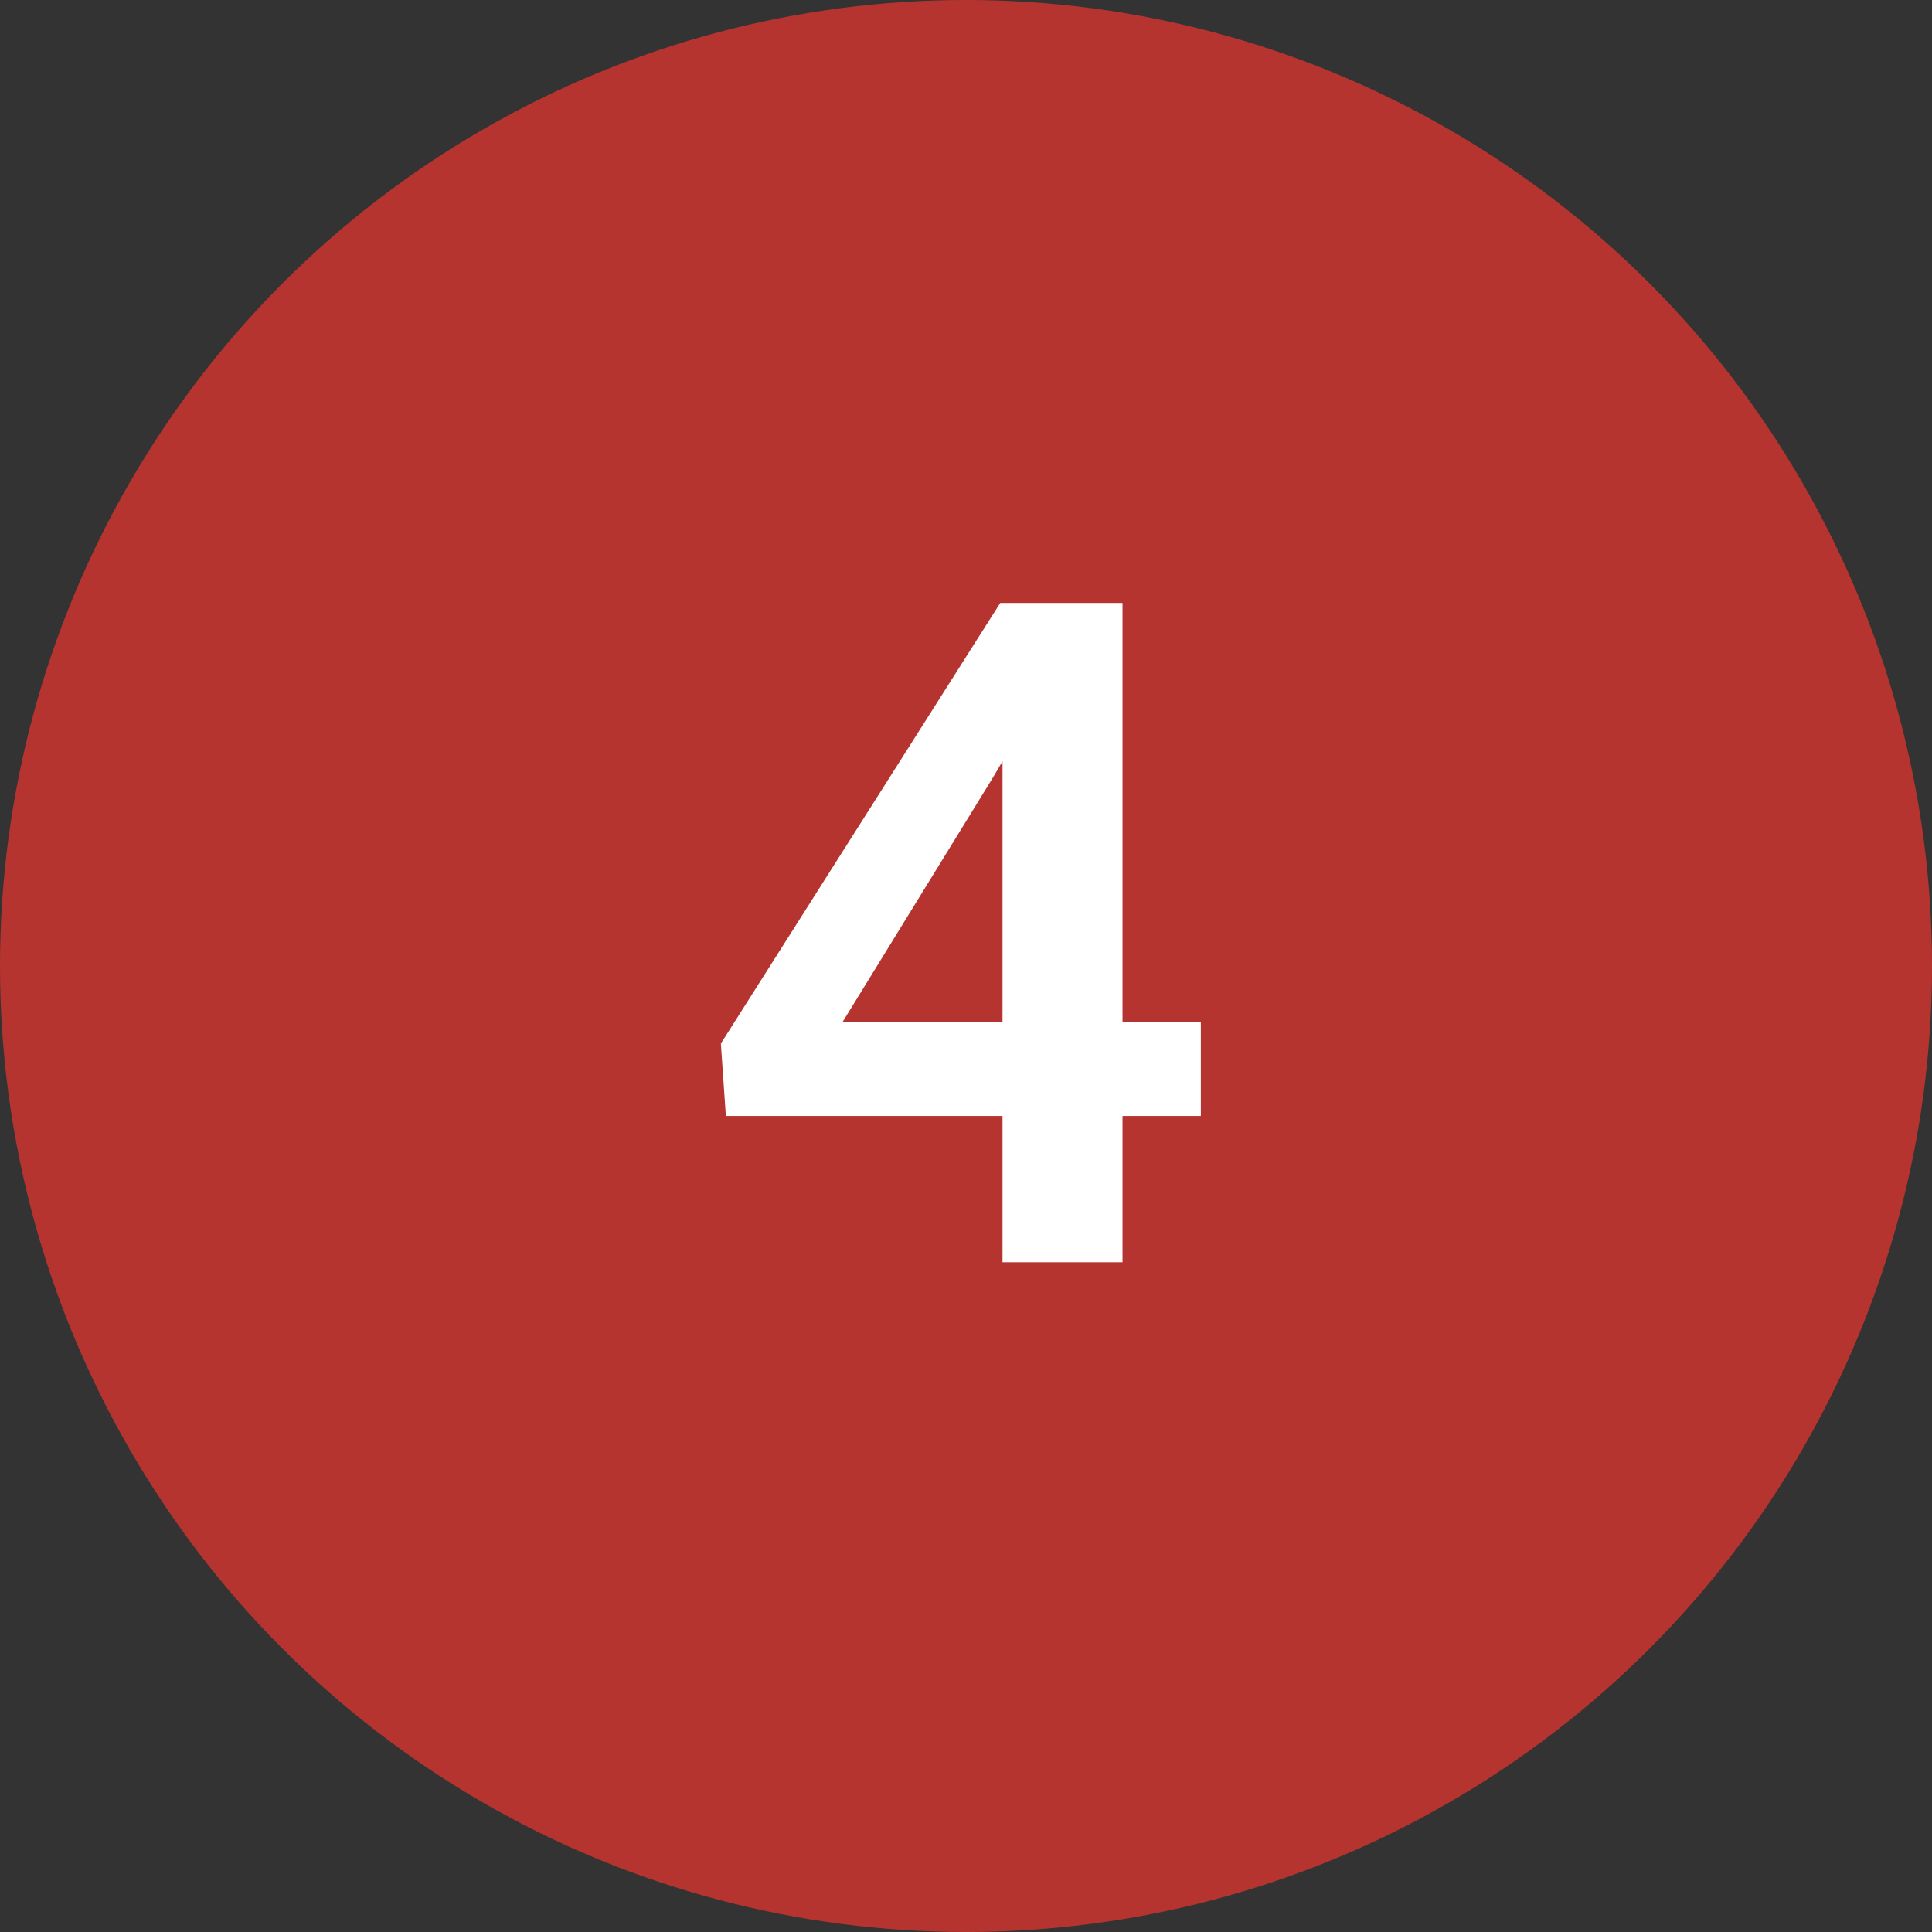<svg width="75" height="75" viewBox="0 0 75 75" fill="none" xmlns="http://www.w3.org/2000/svg">
<rect x="0" y="0" width="75" height="75" fill="#333333" stroke="none"/>
<circle cx="37.5" cy="37.5" r="37.5" fill="#B6342F"/>
<path d="M46.617 39.666V43.322H28.178L27.984 40.51L38.83 23.406H42.539L38.531 30.209L32.713 39.666H46.617ZM43.576 23.406V49H38.918V23.406H43.576Z" fill="white"/>
</svg>
